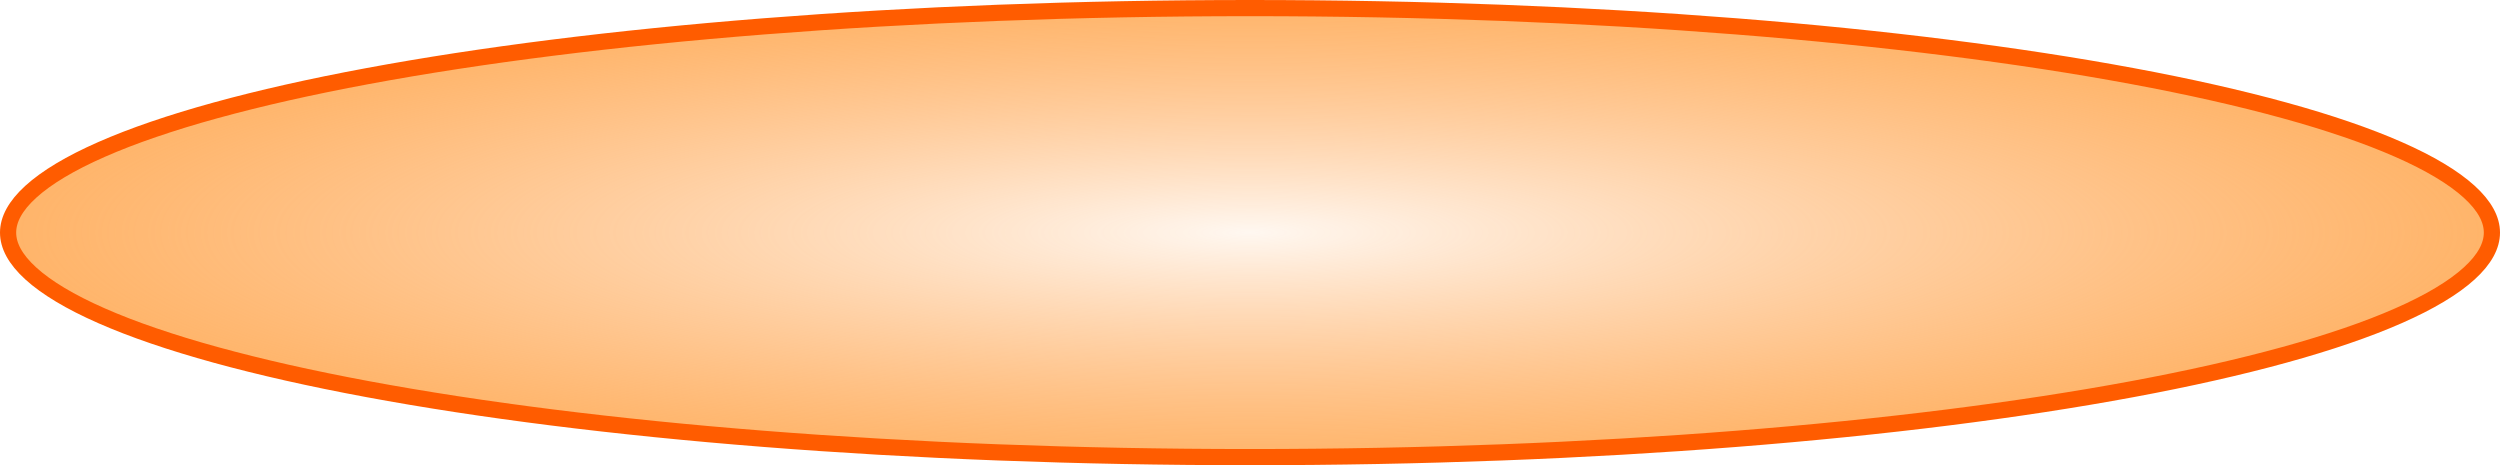 <svg width="618" height="115" viewBox="0 0 618 115" fill="none" xmlns="http://www.w3.org/2000/svg">
<path d="M616 57.5C616 60.687 614.272 64.066 610.377 67.609C606.486 71.147 600.634 74.653 592.912 78.051C577.481 84.84 555.029 91.001 527.13 96.192C471.366 106.569 394.244 113 309 113C223.756 113 146.634 106.569 90.87 96.192C62.971 91.001 40.519 84.84 25.088 78.051C17.366 74.653 11.514 71.147 7.623 67.609C3.728 64.066 2 60.687 2 57.5C2 54.313 3.728 50.934 7.623 47.391C11.514 43.853 17.366 40.346 25.088 36.949C40.519 30.16 62.971 23.999 90.87 18.808C146.634 8.431 223.756 2 309 2C394.244 2 471.366 8.431 527.13 18.808C555.029 23.999 577.481 30.16 592.912 36.949C600.634 40.346 606.486 43.853 610.377 47.391C614.272 50.934 616 54.313 616 57.5Z" fill="url(#paint0_radial_1655_8781)" stroke="#FF5C00" stroke-width="4"/>
<defs>
<radialGradient id="paint0_radial_1655_8781" cx="0" cy="0" r="1" gradientUnits="userSpaceOnUse" gradientTransform="translate(309 57.5) rotate(90) scale(57.5 309)">
<stop stop-color="#FF7F0A" stop-opacity="0.06"/>
<stop offset="1" stop-color="#FFA245" stop-opacity="0.81"/>
</radialGradient>
</defs>
</svg>

